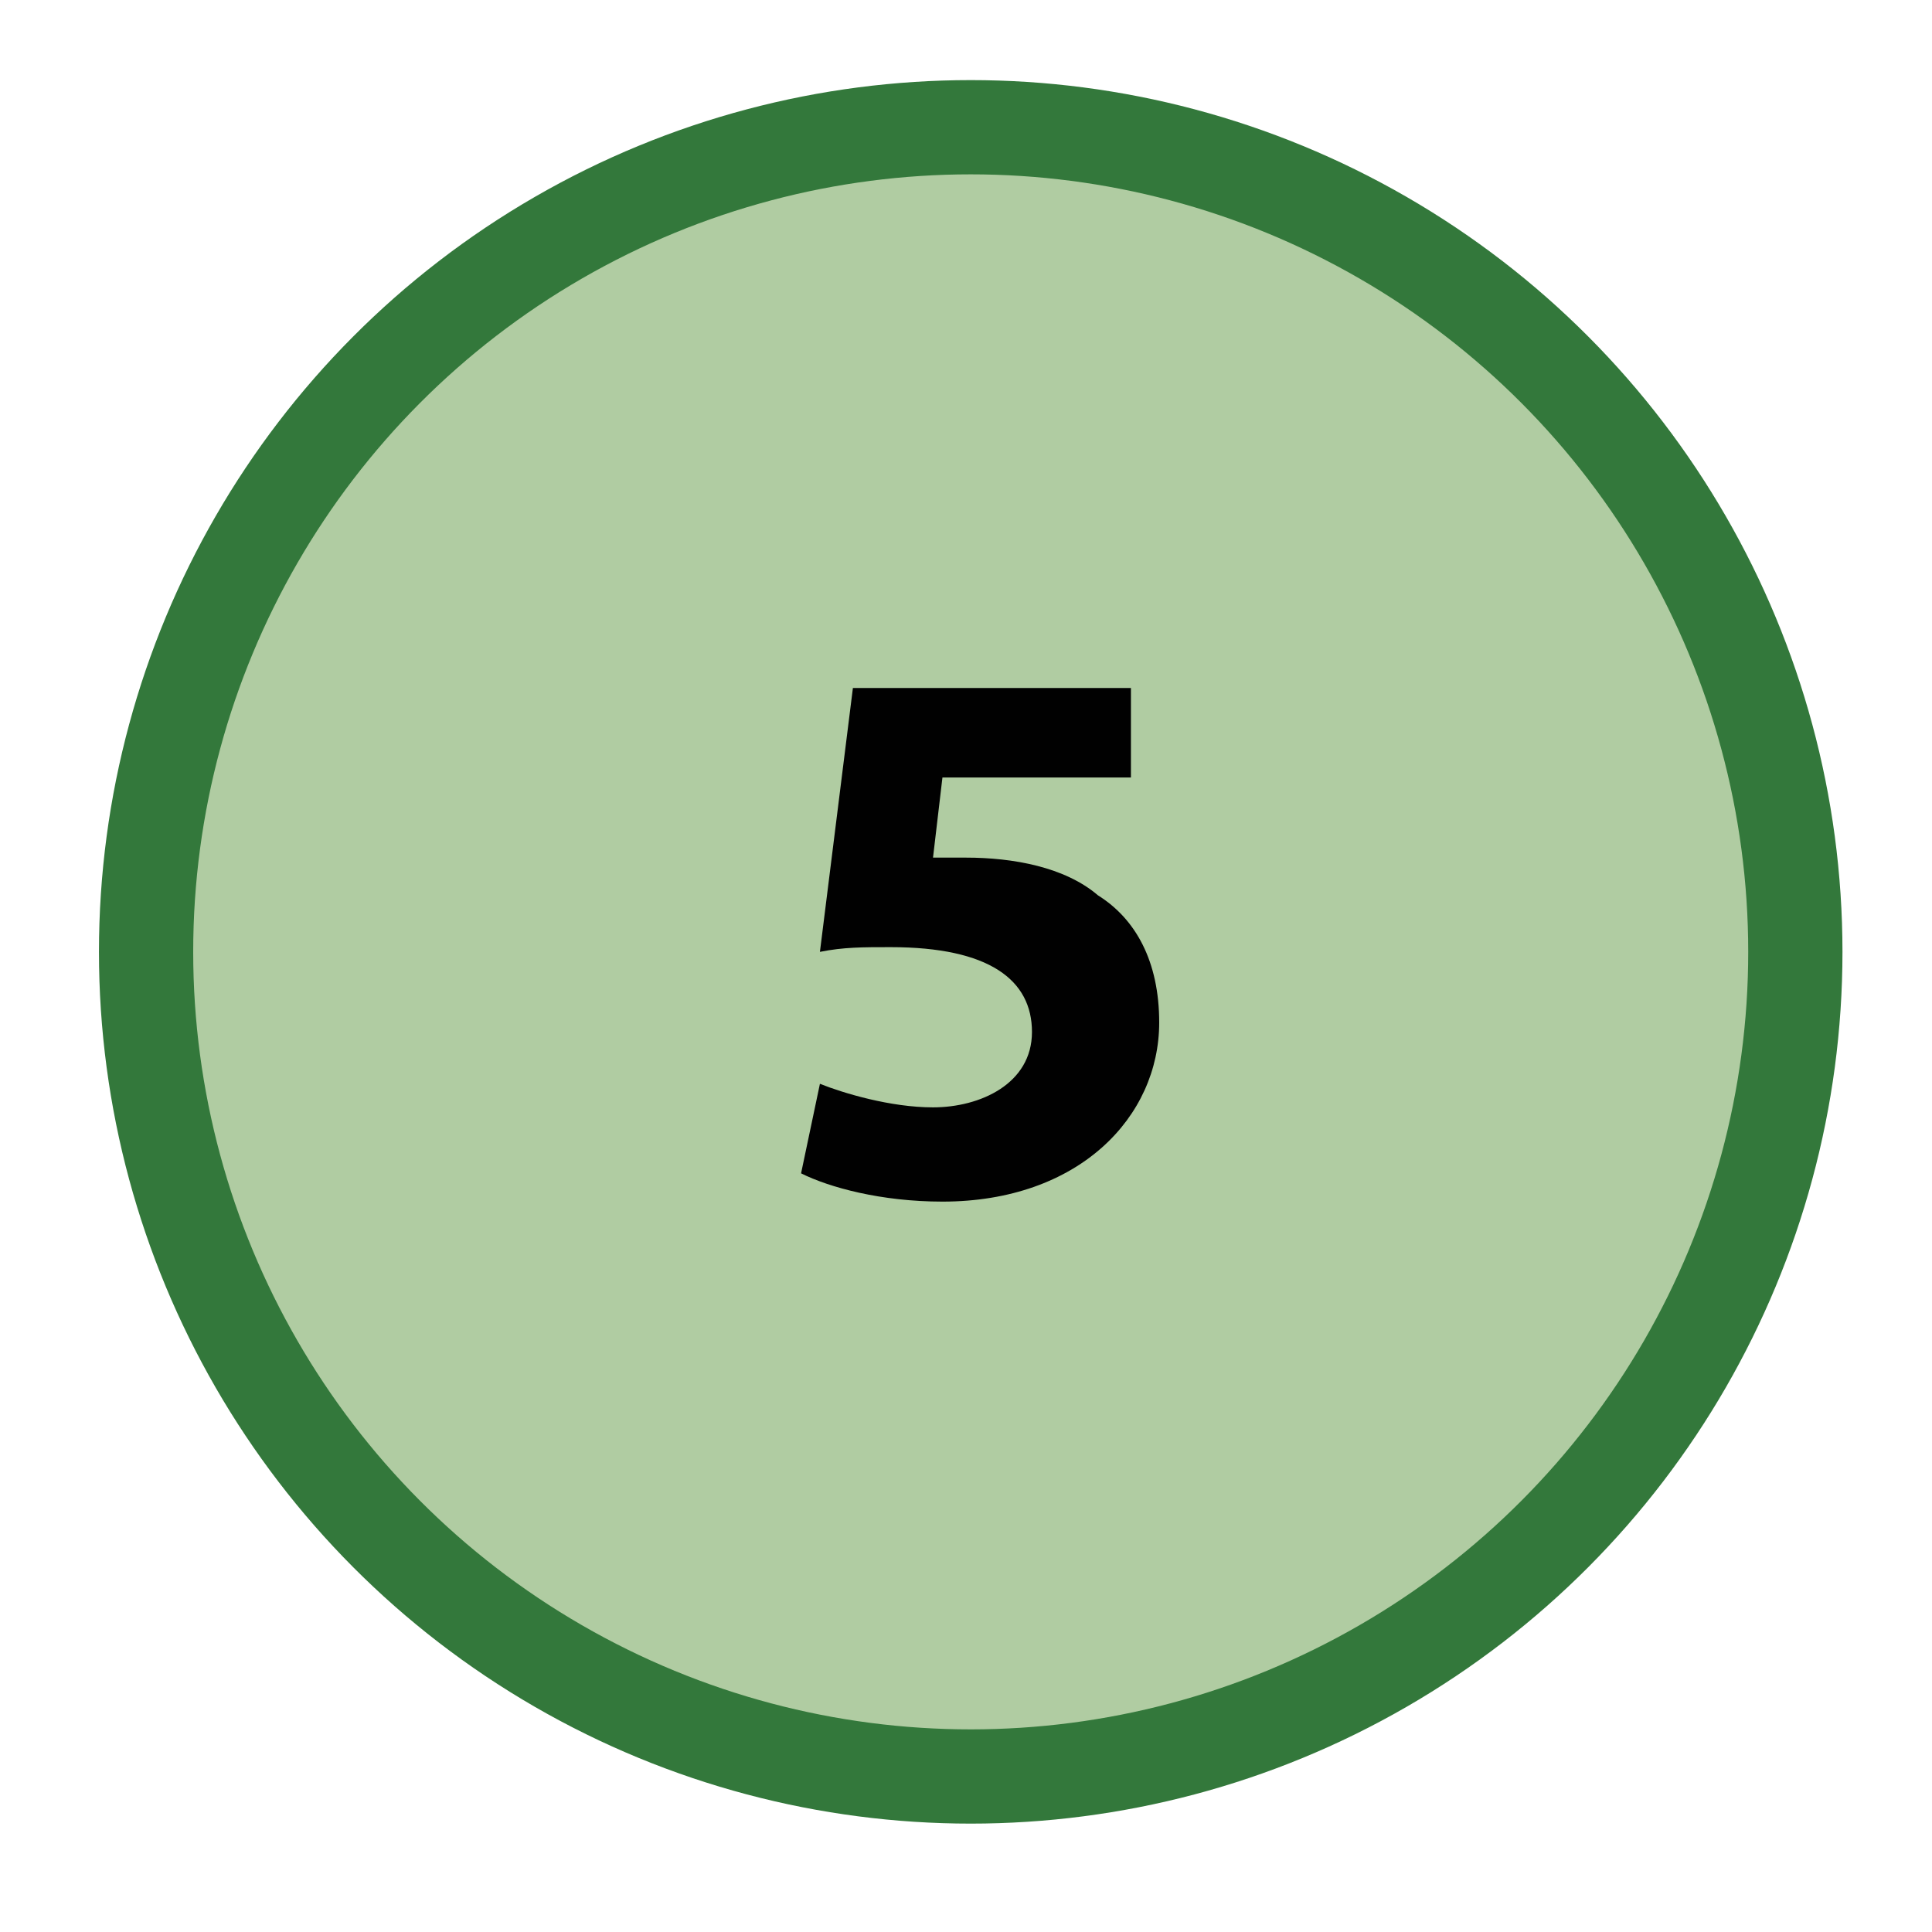 <?xml version="1.0" encoding="utf-8"?>
<!-- Generator: Adobe Illustrator 21.0.2, SVG Export Plug-In . SVG Version: 6.00 Build 0)  -->
<svg version="1.1" id="Layer_1" xmlns="http://www.w3.org/2000/svg" xmlns:xlink="http://www.w3.org/1999/xlink" x="0px" y="0px"
	 viewBox="0 0 41 41" style="enable-background:new 0 0 41 41;" xml:space="preserve">
<style type="text/css">
	.st0{fill:#B0CCA2;stroke:#33783B;stroke-width:2;stroke-miterlimit:10;}
	.st1{fill:#010101;}
</style>
<circle class="st0" cx="20.6" cy="20.2" r="17.5"/>
<g>
	<path class="st1" d="M24.2,16.5H20l-0.2,1.7c0.2,0,0.4,0,0.7,0c1,0,2.1,0.2,2.8,0.8c0.8,0.5,1.3,1.4,1.3,2.7c0,2-1.7,3.8-4.6,3.8
		c-1.3,0-2.4-0.3-3-0.6l0.4-1.9c0.5,0.2,1.5,0.5,2.4,0.5c1,0,2.1-0.5,2.1-1.6c0-1.1-0.9-1.8-3-1.8c-0.6,0-1,0-1.5,0.1l0.7-5.6h5.9
		V16.5z"/>
</g>
</svg>
